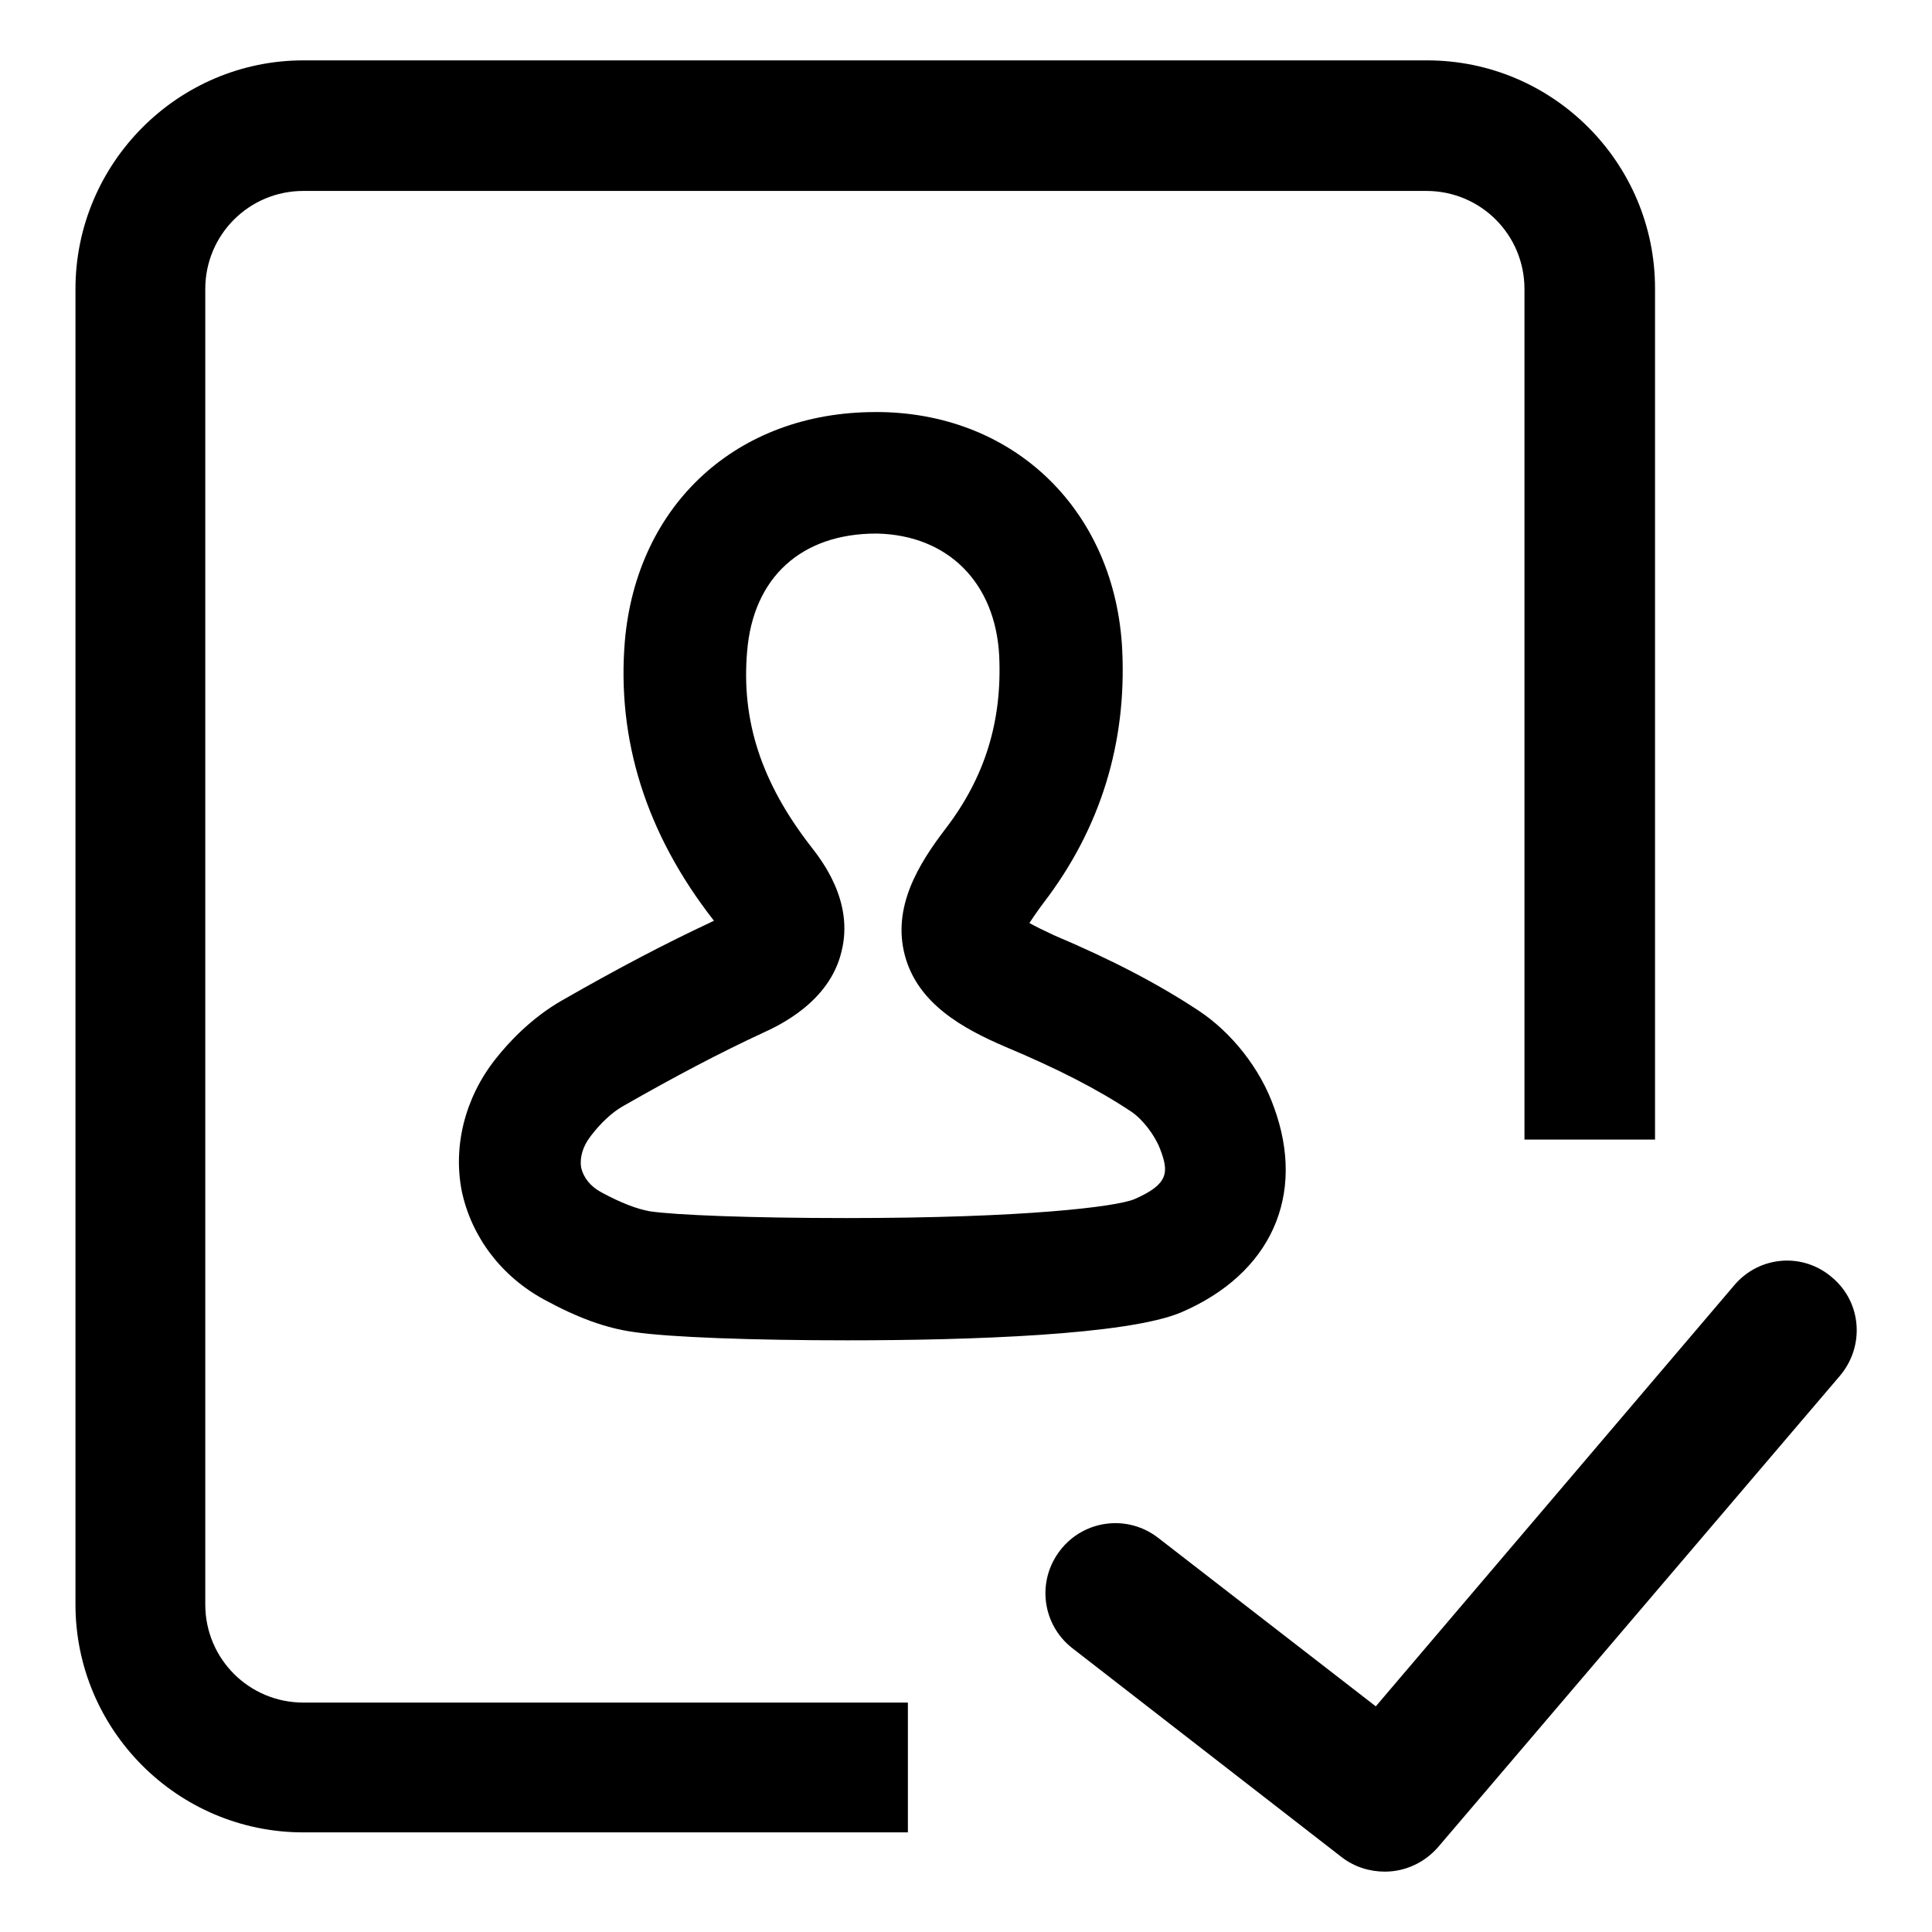 <?xml version="1.0" encoding="utf-8"?>
<!-- Svg Vector Icons : http://www.onlinewebfonts.com/icon -->
<!DOCTYPE svg PUBLIC "-//W3C//DTD SVG 1.1//EN" "http://www.w3.org/Graphics/SVG/1.1/DTD/svg11.dtd">
<svg version="1.1" xmlns="http://www.w3.org/2000/svg" xmlns:xlink="http://www.w3.org/1999/xlink" x="0px" y="0px" viewBox="0 0 256 256" enable-background="new 0 0 256 256" xml:space="preserve">
<g><g><path fill="#000000" d="M120.4,242.8H40.2c-16.7,0-30.2-13.6-30.2-30.2V38.3C10,21.6,23.6,8,40.2,8h148.9c16.7,0,30.2,13.6,30.2,30.2V151h-17.3V38.3c0-7.2-5.8-13-13-13H40.2c-7.2,0-13,5.8-13,13v174.3c0,7.2,5.8,13,13,13h80.1V242.8z"/><path fill="#000000" d="M183.5,248c-2,0-4-0.6-5.7-1.9l-35.7-27.7c-4-3.1-4.8-8.9-1.6-13c3.1-4,8.9-4.8,13-1.6l28.8,22.3l47.5-55.8c3.3-3.9,9.1-4.4,13-1c3.9,3.3,4.3,9.1,1,13l-53.2,62.4C188.7,246.9,186.1,248,183.5,248z"/><path fill="#000000" d="M112.3,177.6c-12.5,0-23.6-0.4-28.3-1.1c-3.7-0.5-7.5-1.9-11.9-4.3c-5.7-3.1-9.6-8.3-10.9-14.3c-1.2-6,0.4-12.4,4.4-17.5c1.8-2.3,4.8-5.5,8.8-7.8c7.5-4.3,13.8-7.6,19.8-10.4c0.1-0.1,0.3-0.1,0.4-0.2c0,0,0,0,0,0c-9-11.5-12.9-24-11.8-37.1c1.6-18.1,14.9-30.3,33.2-30.3h0.7c18,0.3,31.1,13.3,32,31.5c0.6,12.4-2.9,23.7-10.4,33.5c-0.9,1.2-1.5,2.1-1.9,2.7c0.7,0.4,1.7,0.9,3.2,1.6c7.8,3.3,13.9,6.5,19.2,10c4.4,2.9,8.2,7.7,10,12.8c4.3,11.7-0.4,22.1-12.3,27.2C149.4,176.9,128.5,177.6,112.3,177.6z M116.1,70.7c-9.9,0-16.3,5.8-17.1,15.6c-0.8,9.2,1.9,17.4,8.4,25.8c1.4,1.8,5.8,7.3,4.1,14c-1.6,6.7-8.3,9.8-10.5,10.8c-5.6,2.6-11.5,5.7-18.5,9.7c-1.4,0.8-2.9,2.2-4.2,3.9c-1.1,1.4-1.5,2.9-1.3,4.2c0.3,1.3,1.2,2.5,2.7,3.3c2.6,1.4,4.7,2.2,6.4,2.5c3.3,0.5,13.3,0.9,26.1,0.9c23.6,0,35.7-1.5,38.1-2.5c4.6-2,4.6-3.6,3.4-6.7c-0.7-1.8-2.3-3.9-3.8-4.9c-4.5-3-9.8-5.7-16.7-8.6c-5.6-2.4-11.6-5.7-13.3-12.1c-1.7-6.4,1.8-12.1,5.4-16.8c5.2-6.8,7.5-14.2,7.1-22.9c-0.5-9.7-6.8-16-16.2-16.2H116.1L116.1,70.7z"/></g></g>
</svg>